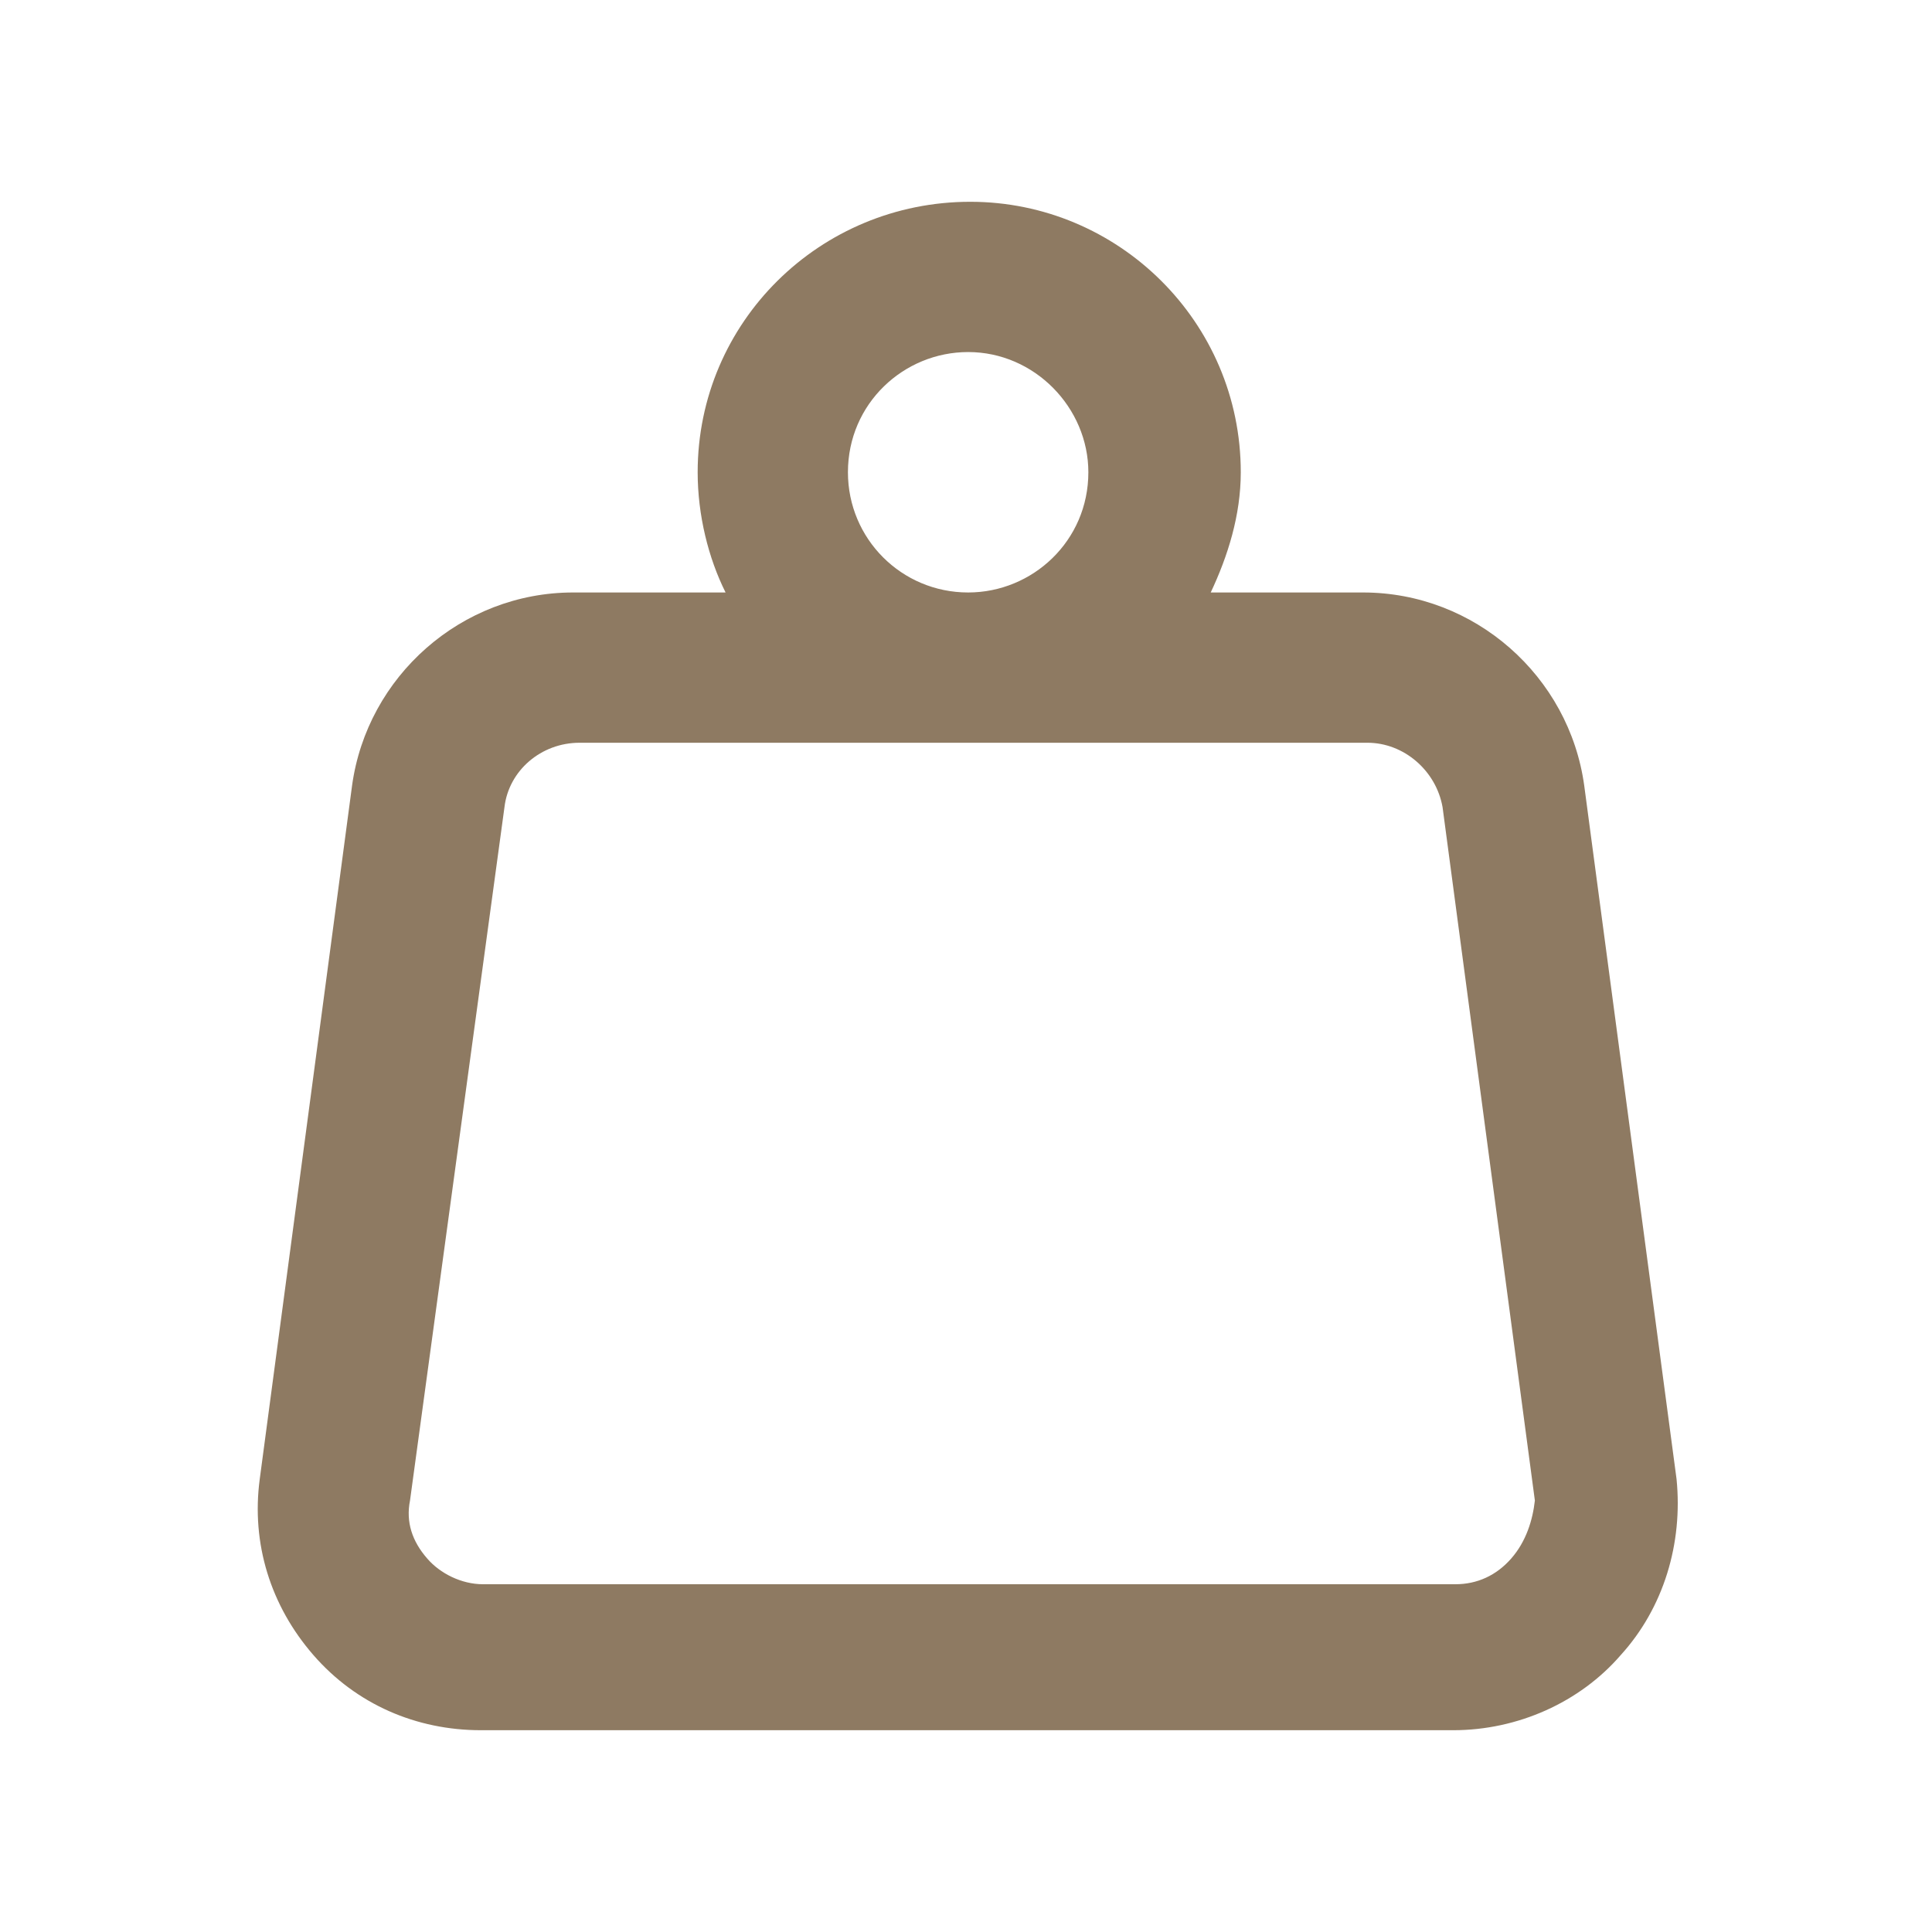 <svg xml:space="preserve" style="enable-background:new 0 0 90 90;" viewBox="0 0 90 90" y="0px" x="0px" id="Layer_1" xmlns:xlink="http://www.w3.org/1999/xlink" xmlns="http://www.w3.org/2000/svg">
<style type="text/css">
	.st0{fill:#8E7A62;}
	.st1{fill:#B4B4B4;}
	.st2{fill:#231F20;}
	.st3{clip-path:url(#SVGID_00000067941993516224557960000007103317898486312834_);fill:#FFFFFF;}
	.st4{clip-path:url(#SVGID_00000083077233978708543070000015166053595131888271_);fill:#8E7A62;}
	.st5{clip-path:url(#SVGID_00000106853799567525737540000001133030403651521436_);fill:#8E7A62;}
</style>
<path d="M70.4,72.6c-0.7,0.8-1.6,1.2-2.6,1.2H22.5c-1,0-2-0.5-2.6-1.2c-0.7-0.8-1-1.7-0.8-2.7l4.4-32.3  c0.2-1.7,1.7-3,3.5-3h36.7c1.7,0,3.2,1.3,3.5,3l4.3,32.3C71.4,70.8,71.1,71.8,70.4,72.6 M39.5,22c0-3.2,2.6-5.6,5.6-5.6  c3.1,0,5.6,2.6,5.6,5.6c0,3.2-2.6,5.6-5.6,5.6C42,27.6,39.5,25.1,39.5,22 M78.1,68.9l-4.3-32.3c-0.7-5.1-5.1-9-10.3-9h-7.1  c0.8-1.7,1.4-3.6,1.4-5.6c0-7-5.7-12.6-12.6-12.6C38.2,9.4,32.5,15,32.5,22c0,2,0.5,4,1.3,5.6h-7.1c-5.2,0-9.6,3.9-10.3,9l-4.3,32.3  c-0.4,3,0.5,5.9,2.5,8.2c2,2.3,4.8,3.5,7.8,3.5h45.3c3,0,5.9-1.3,7.8-3.5C77.5,74.9,78.4,71.9,78.1,68.9" class="st0"></path>
</svg>